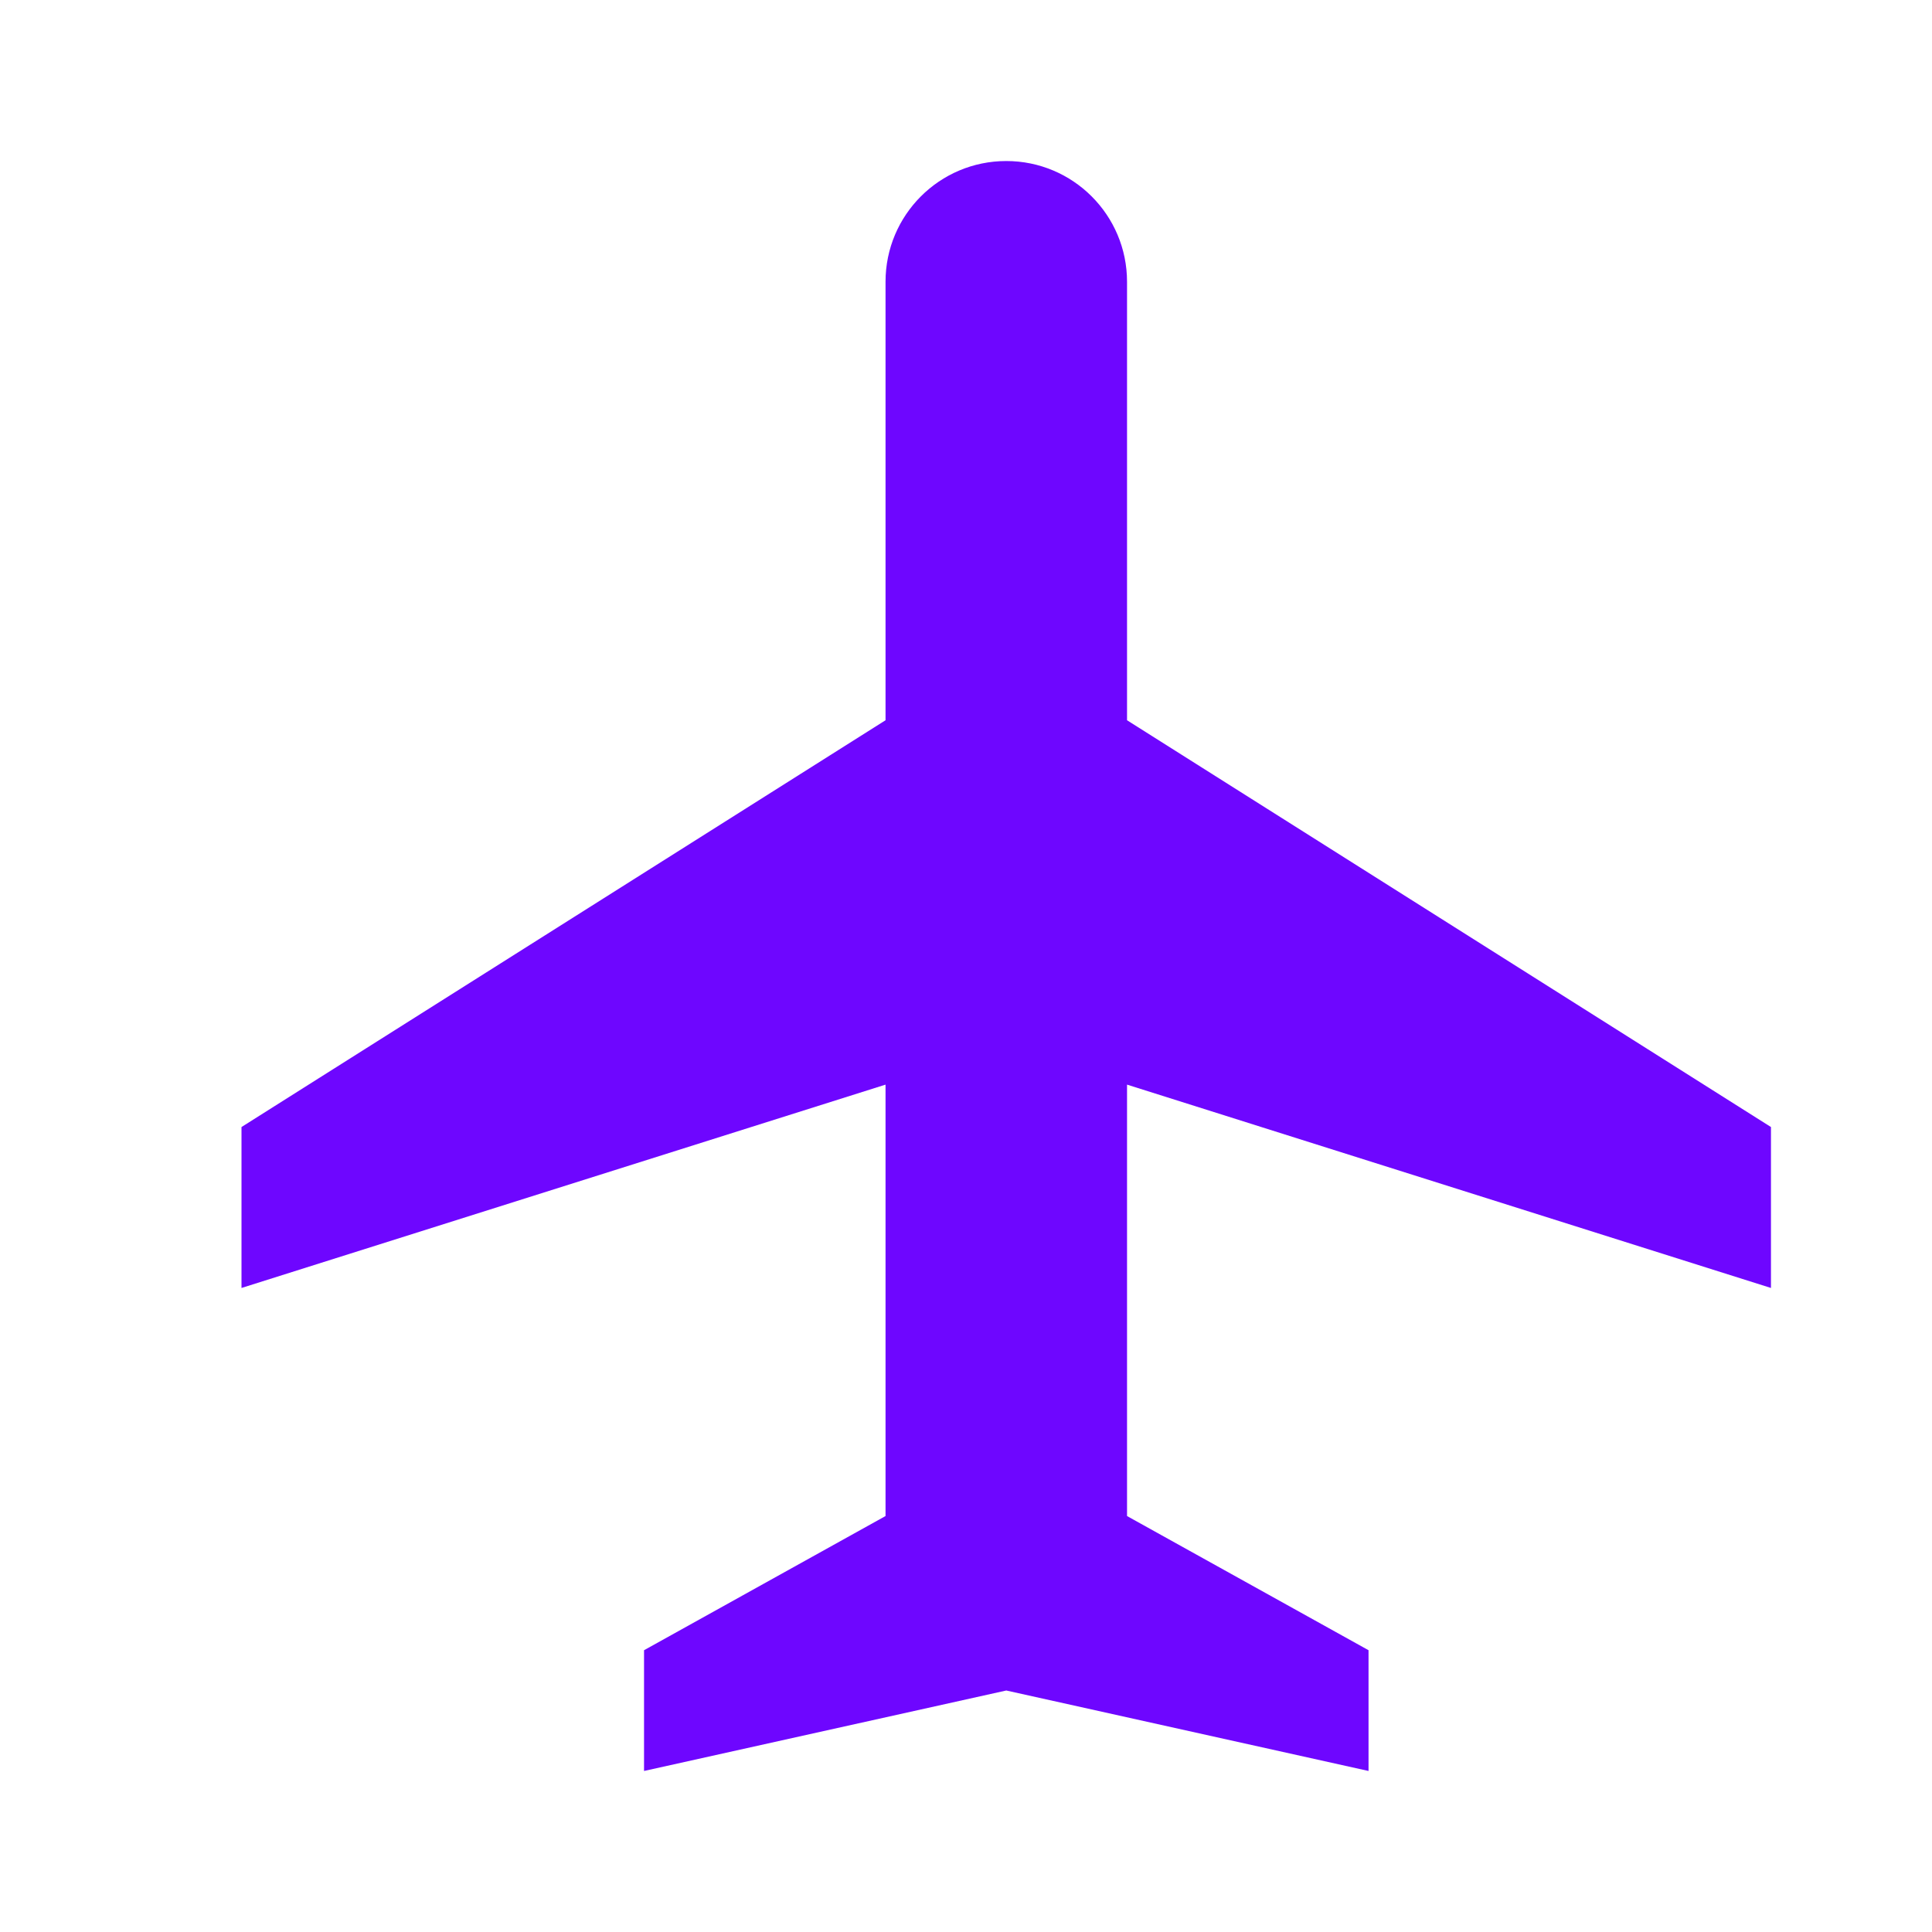 <svg width="20" height="20" viewBox="0 0 20 20" fill="none" xmlns="http://www.w3.org/2000/svg">
<path d="M11.667 7.456L18.333 11.667V13.333L11.667 11.228V15.694L14.167 17.083V18.333L10.417 17.5L6.667 18.333V17.083L9.167 15.694V11.228L2.5 13.333V11.667L9.167 7.456V2.917C9.167 2.226 9.726 1.667 10.417 1.667C11.107 1.667 11.667 2.226 11.667 2.917V7.456Z" fill="#6E06FF"/>
</svg>
